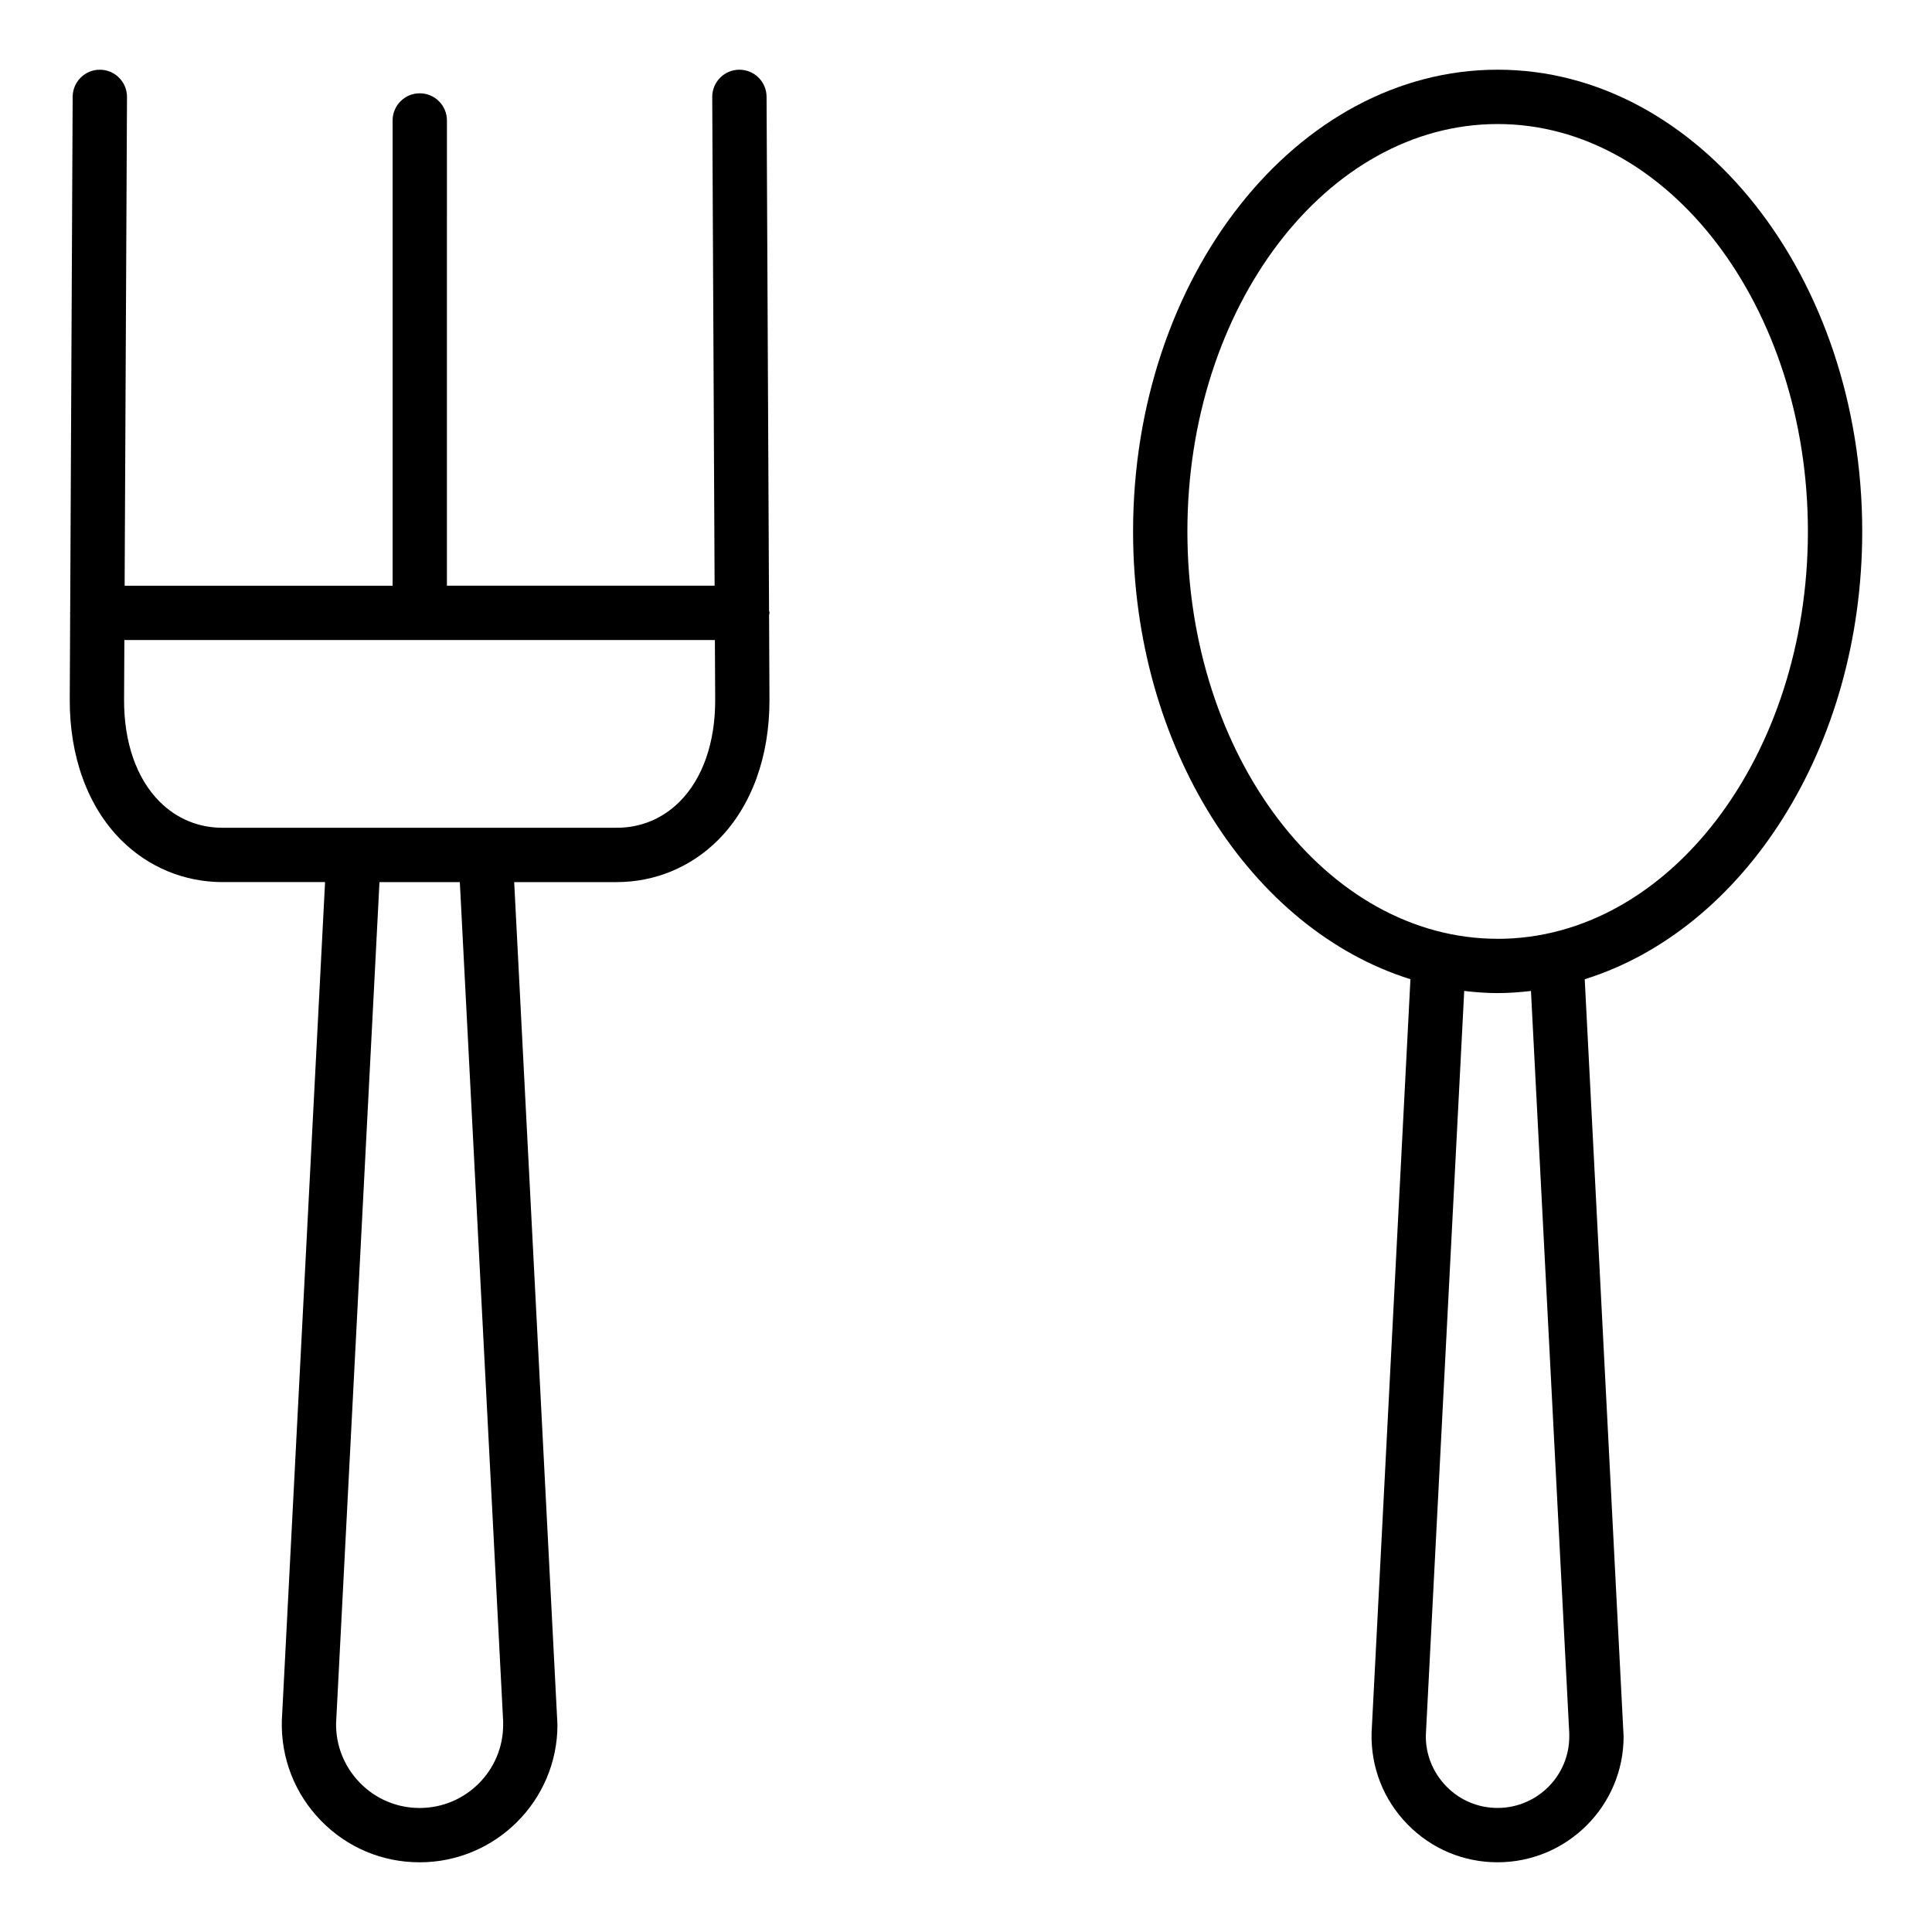 <?xml version="1.0" encoding="UTF-8"?>
<!-- Uploaded to: SVG Repo, www.svgrepo.com, Generator: SVG Repo Mixer Tools -->
<svg fill="#000000" width="800px" height="800px" version="1.1" viewBox="144 144 512 512" xmlns="http://www.w3.org/2000/svg">
 <g>
  <path d="m540.89 162.47c-53.273 0-96.613 54.895-96.613 122.36 0 57.363 31.375 105.5 73.504 118.67l-10.297 199.73c-0.227 9.109 3.152 17.719 9.508 24.227 6.332 6.488 14.812 10.066 23.883 10.066 18.414 0 33.395-14.949 33.395-33.324l-10.301-200.69c42.148-13.152 73.539-61.297 73.539-118.68 0-67.469-43.34-122.36-96.617-122.36zm18.984 440.93v0.793c0 10.438-8.527 18.93-19 18.93-5.16 0-9.98-2.031-13.582-5.723-3.621-3.711-5.547-8.625-5.426-13.629l10.168-197.16c2.922 0.34 5.867 0.57 8.859 0.57 2.981 0 5.914-0.23 8.828-0.566zm-18.984-210.61c-45.34 0-82.219-48.426-82.219-107.96-0.004-59.527 36.879-107.96 82.219-107.96 45.336 0 82.223 48.438 82.223 107.97s-36.887 107.96-82.223 107.96z"/>
  <path d="m176.07 366.58c7.188 7.211 16.746 11.184 26.914 11.184h27.16l-11.457 222.26c-0.246 9.965 3.449 19.379 10.395 26.496 6.926 7.098 16.203 11.008 26.125 11.008 20.141 0 36.523-16.348 36.523-36.441l-11.465-223.32h27.152c10.172 0 19.73-3.973 26.914-11.184 8.816-8.848 13.641-22.062 13.586-37.211l-0.105-22.363c0.016-0.203 0.121-0.383 0.121-0.59 0-0.219-0.105-0.406-0.125-0.621l-0.66-136.16c-0.02-3.965-3.238-7.164-7.199-7.164h-0.035c-3.977 0.02-7.18 3.254-7.164 7.231l0.629 129.51h-70.941l0.004-123.29c0-3.977-3.223-7.199-7.199-7.199-3.977 0-7.199 3.219-7.199 7.199v123.3l-71.016-0.004 0.629-129.51c0.016-3.981-3.188-7.211-7.164-7.234h-0.035c-3.961 0-7.18 3.199-7.199 7.164l-0.66 136.59c0 0.066-0.039 0.121-0.039 0.191 0 0.066 0.035 0.117 0.035 0.184l-0.109 22.777c-0.055 15.141 4.769 28.355 13.586 37.203zm101.27 233.62v0.887c0 12.16-9.93 22.047-22.129 22.047-6.008 0-11.629-2.367-15.82-6.664-4.219-4.324-6.461-10.035-6.32-15.898l11.492-222.8h21.297zm56.113-286.59 0.078 15.82c0.043 11.281-3.293 20.867-9.391 26.984-4.531 4.547-10.312 6.953-16.719 6.953h-104.43c-6.406 0-12.188-2.402-16.719-6.953-6.098-6.113-9.434-15.703-9.391-26.977l0.078-15.828z"/>
 </g>
</svg>